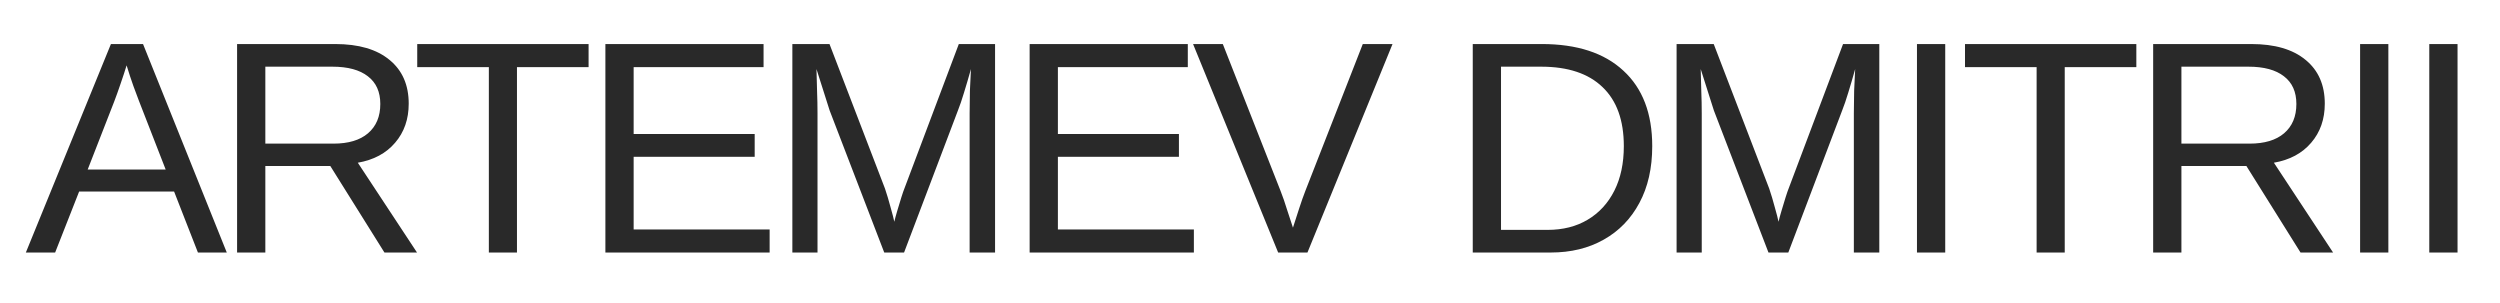 <?xml version="1.0" encoding="UTF-8"?> <svg xmlns="http://www.w3.org/2000/svg" width="198" height="24" viewBox="0 0 198 24" fill="none"><path d="M6.266 15.172L4.367 20H2.047L8.785 3.488H11.328L17.961 20H15.676L13.789 15.172H6.266ZM10.027 5.176C9.895 5.613 9.734 6.102 9.547 6.641C9.367 7.172 9.199 7.641 9.043 8.047L6.945 13.426H13.121L11 7.977C10.891 7.703 10.746 7.316 10.566 6.816C10.387 6.316 10.207 5.77 10.027 5.176ZM21.015 13.145V20H18.777V3.488H26.546C28.405 3.488 29.839 3.906 30.847 4.742C31.863 5.57 32.37 6.727 32.37 8.211C32.37 9.438 32.011 10.469 31.292 11.305C30.581 12.141 29.597 12.668 28.339 12.887L33.027 20H30.448L26.159 13.145H21.015ZM30.12 8.234C30.12 7.273 29.792 6.543 29.136 6.043C28.488 5.535 27.55 5.281 26.323 5.281H21.015V11.375H26.417C27.597 11.375 28.507 11.102 29.148 10.555C29.796 10 30.12 9.227 30.12 8.234ZM40.944 5.316V20H38.717V5.316H33.045V3.488H46.616V5.316H40.944ZM60.955 18.172V20H47.947V3.488H60.474V5.316H50.185V10.613H59.771V12.418H50.185V18.172H60.955ZM64.747 8.984V20H62.755V3.488H65.696L70.091 14.938C70.247 15.398 70.395 15.895 70.536 16.426C70.684 16.949 70.782 17.328 70.829 17.562C70.876 17.352 70.954 17.062 71.063 16.695C71.173 16.32 71.282 15.961 71.391 15.617C71.501 15.273 71.579 15.047 71.626 14.938L75.938 3.488H78.809V20H76.794V8.984C76.794 8.375 76.802 7.777 76.817 7.191C76.841 6.605 76.868 6.031 76.899 5.469C76.704 6.164 76.52 6.789 76.348 7.344C76.184 7.891 76.024 8.359 75.868 8.75L71.602 20H70.032L65.708 8.75L64.665 5.469C64.68 6.055 64.696 6.641 64.712 7.227C64.735 7.812 64.747 8.398 64.747 8.984ZM94.555 18.172V20H81.547V3.488H94.074V5.316H83.785V10.613H93.371V12.418H83.785V18.172H94.555ZM110.288 3.488L103.55 20H101.23L94.491 3.488H96.847L101.417 15.113C101.605 15.59 101.773 16.074 101.921 16.566C102.077 17.059 102.238 17.547 102.402 18.031C102.558 17.547 102.722 17.039 102.894 16.508C103.066 15.977 103.23 15.512 103.386 15.113L107.933 3.488H110.288ZM130.857 11.574C130.857 13.316 130.517 14.816 129.838 16.074C129.166 17.332 128.224 18.301 127.013 18.98C125.81 19.66 124.412 20 122.818 20H116.642V3.488H122.103C124.9 3.488 127.056 4.191 128.572 5.598C130.095 6.996 130.857 8.988 130.857 11.574ZM128.607 11.574C128.607 9.527 128.045 7.969 126.92 6.898C125.802 5.82 124.181 5.281 122.056 5.281H118.88V18.207H122.56C123.787 18.207 124.849 17.938 125.748 17.398C126.654 16.859 127.357 16.094 127.857 15.102C128.357 14.109 128.607 12.934 128.607 11.574ZM134.778 8.984V20H132.786V3.488H135.727L140.122 14.938C140.278 15.398 140.427 15.895 140.567 16.426C140.716 16.949 140.813 17.328 140.86 17.562C140.907 17.352 140.985 17.062 141.095 16.695C141.204 16.32 141.313 15.961 141.423 15.617C141.532 15.273 141.61 15.047 141.657 14.938L145.97 3.488H148.841V20H146.825V8.984C146.825 8.375 146.833 7.777 146.848 7.191C146.872 6.605 146.899 6.031 146.93 5.469C146.735 6.164 146.552 6.789 146.38 7.344C146.216 7.891 146.055 8.359 145.899 8.75L141.634 20H140.063L135.739 8.75L134.696 5.469C134.712 6.055 134.727 6.641 134.743 7.227C134.766 7.812 134.778 8.398 134.778 8.984ZM154.062 3.488V20H151.824V3.488H154.062ZM163.527 5.316V20H161.3V5.316H155.628V3.488H169.198V5.316H163.527ZM172.768 13.145V20H170.53V3.488H178.299C180.159 3.488 181.592 3.906 182.6 4.742C183.616 5.57 184.123 6.727 184.123 8.211C184.123 9.438 183.764 10.469 183.045 11.305C182.334 12.141 181.35 12.668 180.092 12.887L184.78 20H182.202L177.913 13.145H172.768ZM181.873 8.234C181.873 7.273 181.545 6.543 180.889 6.043C180.241 5.535 179.303 5.281 178.077 5.281H172.768V11.375H178.17C179.35 11.375 180.26 11.102 180.901 10.555C181.549 10 181.873 9.227 181.873 8.234ZM189.158 3.488V20H186.92V3.488H189.158ZM194.637 3.488V20H192.399V3.488H194.637Z" fill="#292929"></path></svg> 